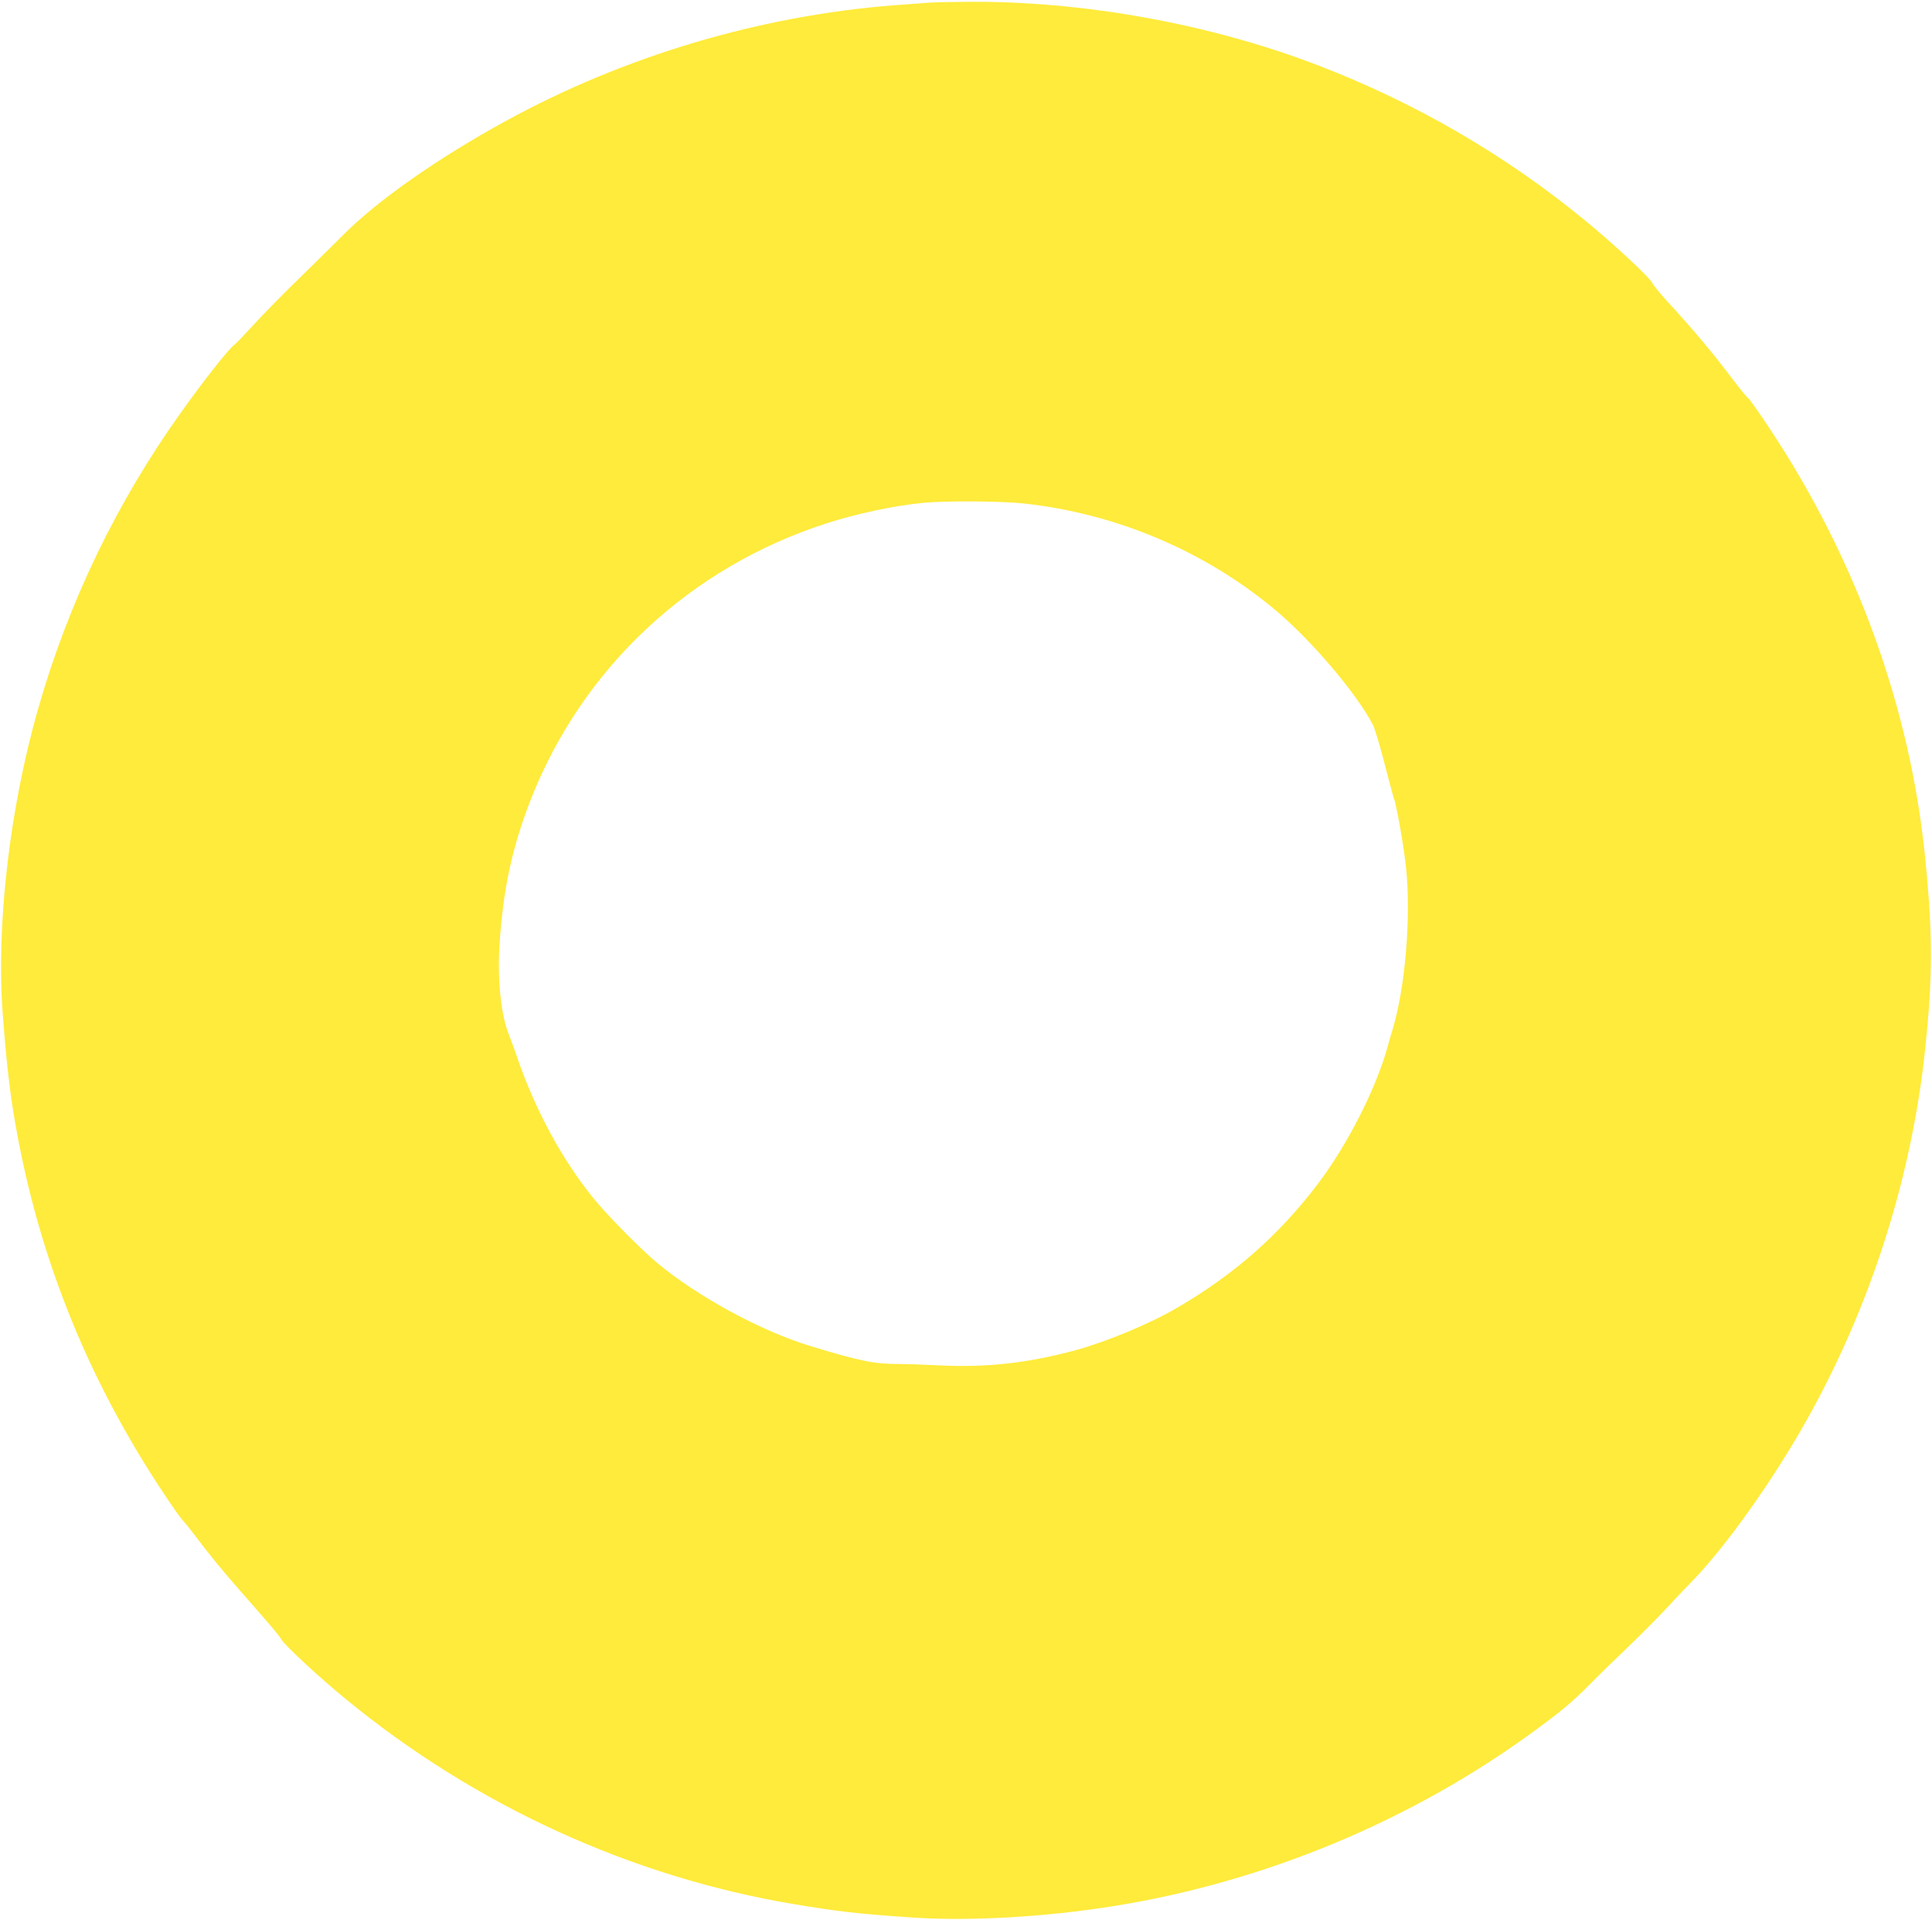 <?xml version="1.0" standalone="no"?>
<!DOCTYPE svg PUBLIC "-//W3C//DTD SVG 20010904//EN"
 "http://www.w3.org/TR/2001/REC-SVG-20010904/DTD/svg10.dtd">
<svg version="1.0" xmlns="http://www.w3.org/2000/svg"
 width="1280pt" height="1272pt" viewBox="0 0 1280 1272"
 preserveAspectRatio="xMidYMid meet">
<g transform="translate(0,1272) scale(0.1,-0.1)"
fill="#ffeb3b" stroke="none">
<path d="M6165 12703 c-27 -2 -137 -10 -243 -18 -886 -69 -1784 -336 -2567
-764 -460 -252 -857 -530 -1088 -764 -62 -62 -191 -189 -287 -283 -96 -93
-229 -228 -294 -299 -66 -72 -127 -136 -137 -142 -35 -26 -198 -232 -345 -438
-431 -602 -750 -1264 -953 -1975 -187 -657 -277 -1429 -233 -2015 19 -259 41
-464 68 -635 147 -920 478 -1762 1003 -2549 52 -79 107 -156 121 -171 14 -15
46 -54 70 -86 90 -121 198 -254 330 -403 206 -234 233 -267 255 -302 25 -41
256 -255 425 -393 860 -707 1896 -1180 2975 -1360 298 -49 408 -62 770 -87
380 -27 889 2 1350 76 999 161 1970 566 2780 1159 185 136 250 190 367 308 62
63 178 176 258 252 80 77 187 185 239 240 51 56 133 142 181 191 224 231 528
658 754 1058 425 754 700 1609 790 2462 52 491 52 764 0 1280 -100 991 -456
1971 -1030 2837 -68 103 -132 193 -141 200 -10 7 -52 58 -93 112 -146 193
-260 329 -441 527 -48 52 -94 108 -103 126 -18 37 -265 266 -446 414 -530 435
-1125 780 -1775 1029 -712 273 -1556 425 -2320 418 -104 -1 -212 -3 -240 -5z
m618 -3318 c611 -67 1192 -312 1657 -698 244 -202 549 -561 656 -769 13 -26
49 -145 79 -264 31 -120 58 -220 60 -224 14 -23 68 -328 81 -462 33 -329 -6
-790 -90 -1068 -8 -25 -24 -81 -36 -125 -79 -278 -269 -649 -465 -905 -254
-333 -549 -593 -925 -812 -178 -105 -475 -228 -675 -282 -321 -86 -590 -116
-905 -100 -96 5 -220 9 -275 9 -153 0 -250 20 -570 117 -332 100 -757 331
-1025 556 -111 93 -328 313 -420 427 -202 248 -381 577 -500 920 -20 61 -48
135 -60 165 -50 125 -75 357 -61 585 23 370 84 654 208 970 343 873 1055 1537
1958 1828 201 65 452 118 640 136 156 15 514 12 668 -4z"/>
</g>
</svg>
